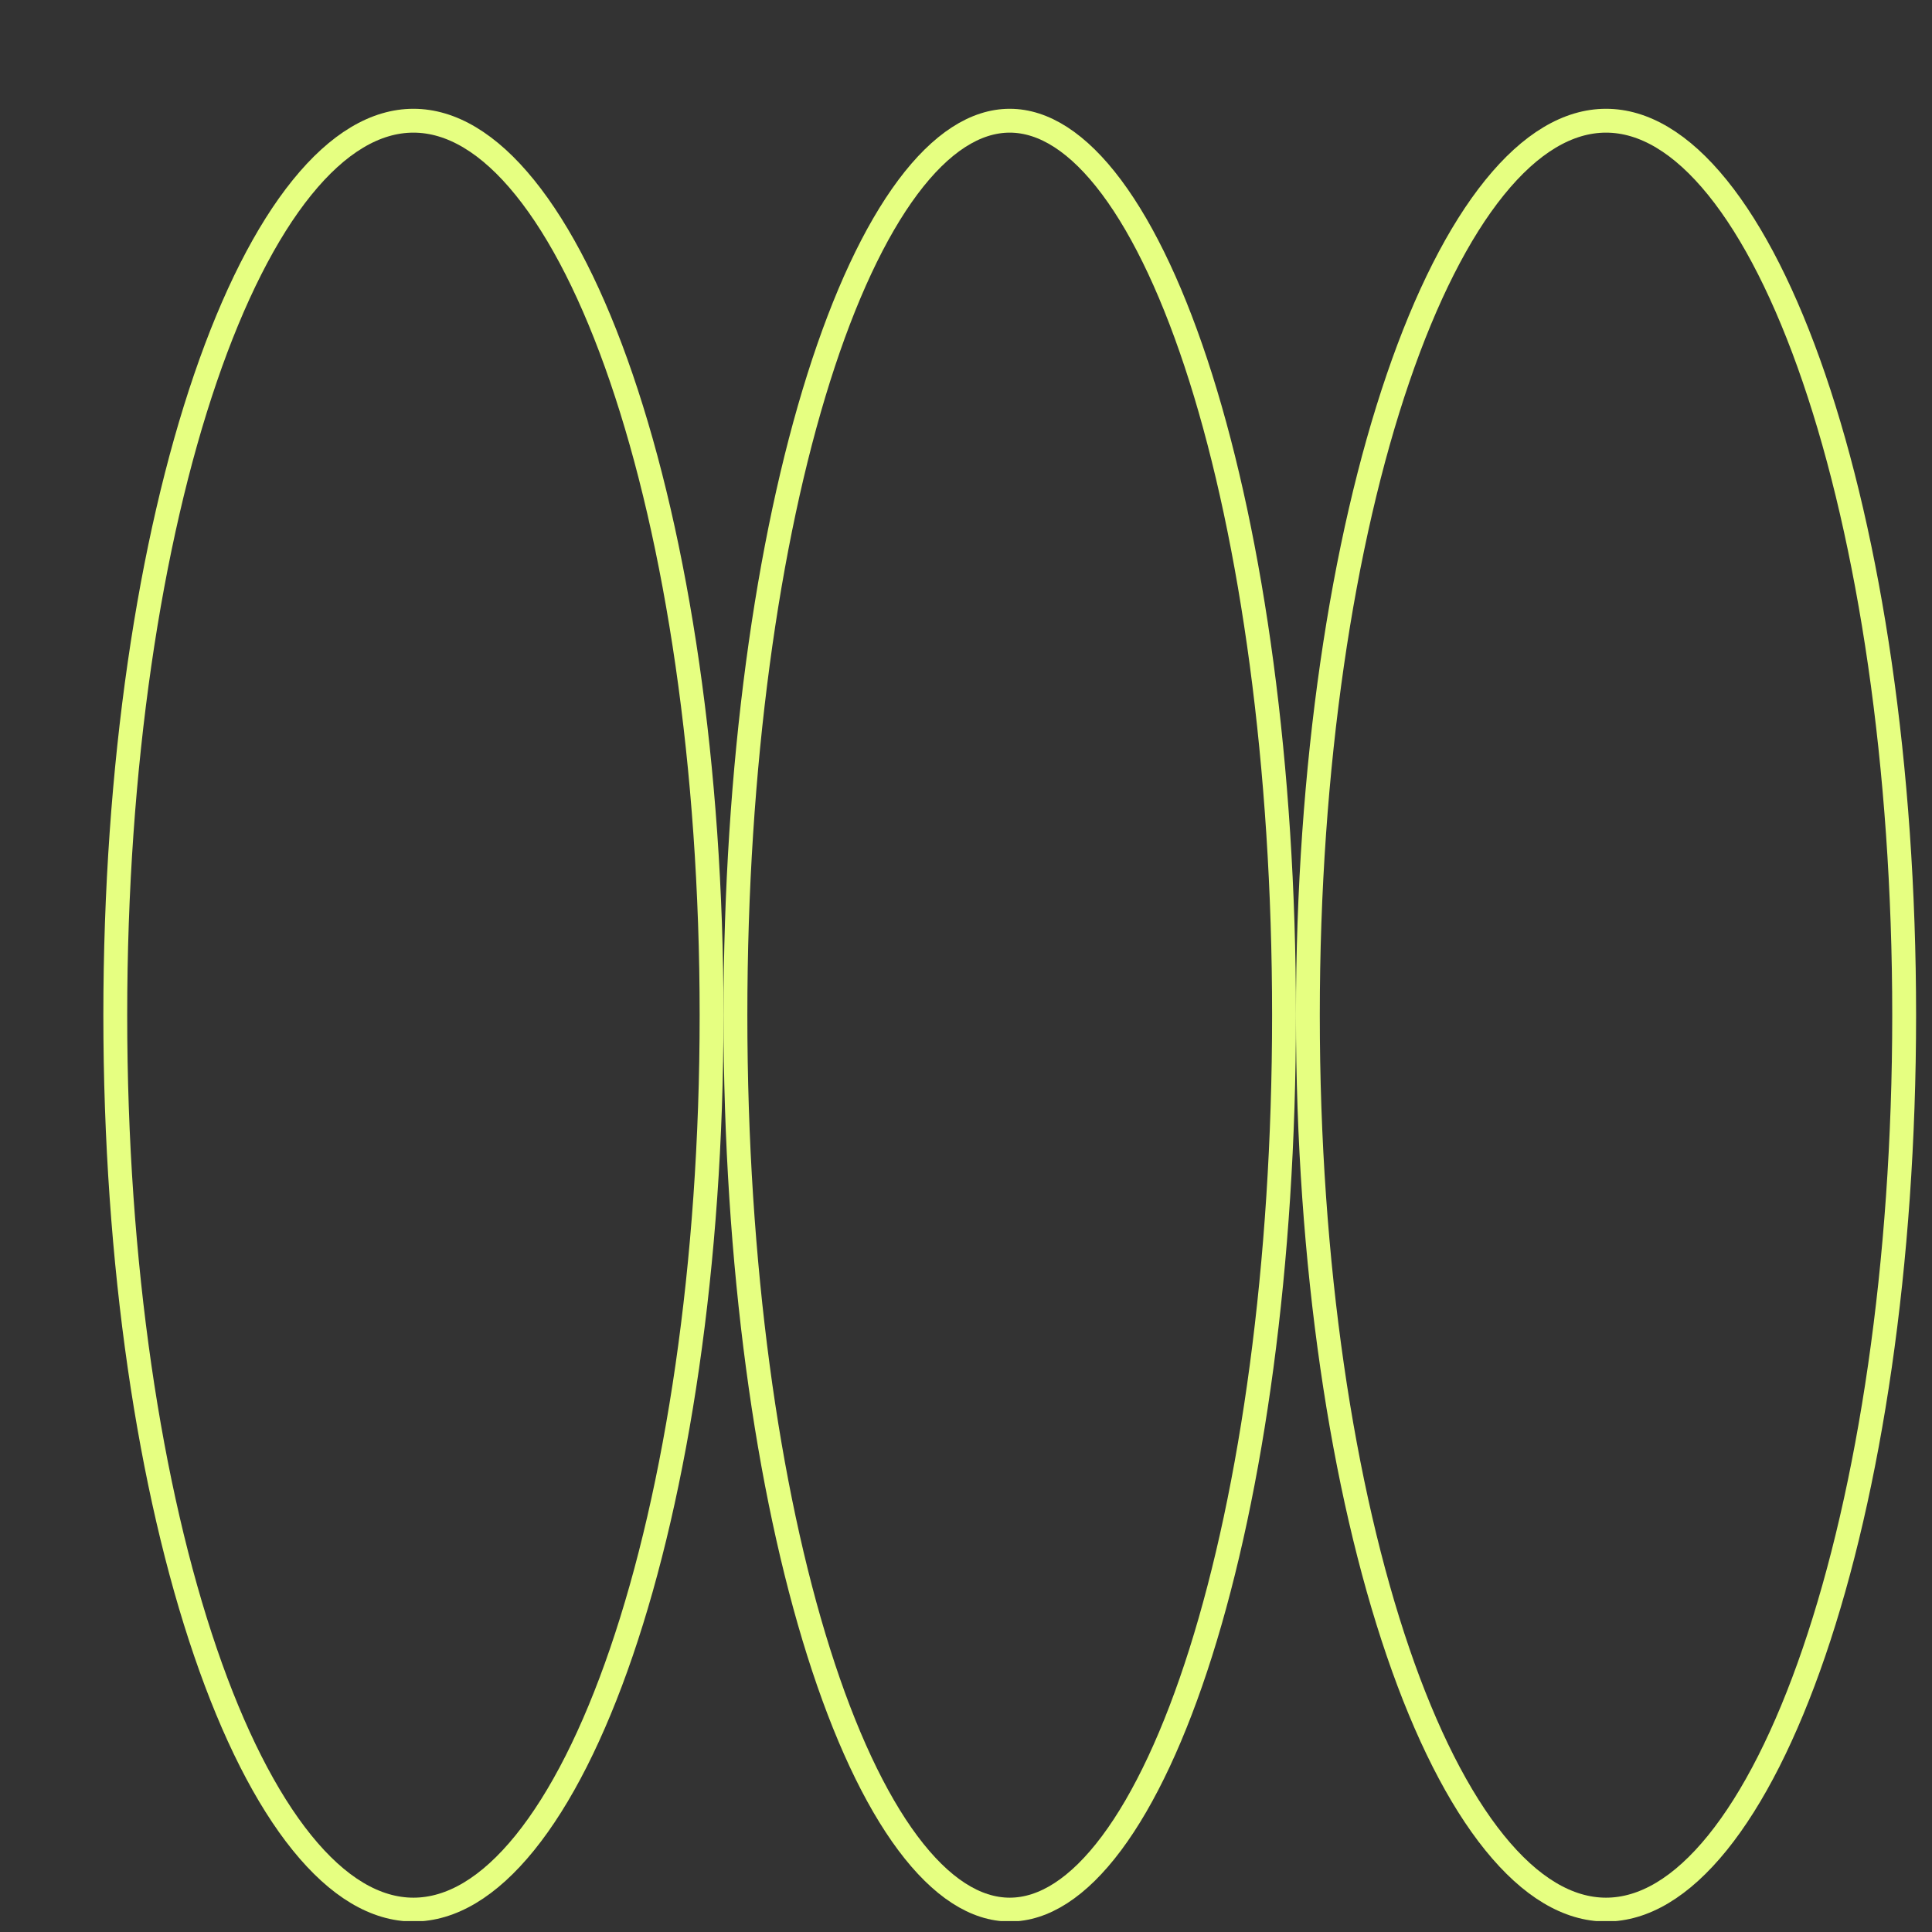 <svg width="81" height="81" viewBox="0 0 81 81" fill="none" xmlns="http://www.w3.org/2000/svg">
<rect x="0" y="0" width="81" height="81" fill="#333333" stroke="none"/>
<g clip-path="url(#clip0_1012_7422)">
<path d="M29.833 42.561C29.833 53.015 28.383 62.457 26.052 69.269C24.886 72.678 23.509 75.4 22.004 77.26C20.496 79.125 18.915 80.061 17.333 80.061C15.751 80.061 14.17 79.125 12.662 77.26C11.157 75.4 9.78 72.678 8.614 69.269C6.283 62.457 4.833 53.015 4.833 42.561C4.833 32.108 6.283 22.665 8.614 15.853C9.78 12.444 11.157 9.722 12.662 7.862C14.17 5.997 15.751 5.061 17.333 5.061C18.915 5.061 20.496 5.997 22.004 7.862C23.509 9.722 24.886 12.444 26.052 15.853C28.383 22.665 29.833 32.108 29.833 42.561Z" stroke="#E6FF81"/>
<path d="M53.833 42.561C53.833 53.018 52.494 62.465 50.342 69.281C49.264 72.691 47.992 75.415 46.603 77.276C45.208 79.145 43.759 80.061 42.333 80.061C40.907 80.061 39.459 79.145 38.063 77.276C36.674 75.415 35.402 72.691 34.325 69.281C32.172 62.465 30.833 53.018 30.833 42.561C30.833 32.104 32.172 22.657 34.325 15.841C35.402 12.431 36.674 9.707 38.063 7.846C39.459 5.977 40.907 5.061 42.333 5.061C43.759 5.061 45.208 5.977 46.603 7.846C47.992 9.707 49.264 12.431 50.342 15.841C52.494 22.657 53.833 32.104 53.833 42.561Z" stroke="#E6FF81"/>
<path d="M79.833 42.561C79.833 53.015 78.383 62.457 76.052 69.269C74.886 72.678 73.509 75.4 72.005 77.26C70.496 79.125 68.915 80.061 67.333 80.061C65.751 80.061 64.17 79.125 62.662 77.26C61.157 75.4 59.78 72.678 58.614 69.269C56.283 62.457 54.833 53.015 54.833 42.561C54.833 32.108 56.283 22.665 58.614 15.853C59.78 12.444 61.157 9.722 62.662 7.862C64.17 5.997 65.751 5.061 67.333 5.061C68.915 5.061 70.496 5.997 72.005 7.862C73.509 9.722 74.886 12.444 76.052 15.853C78.383 22.665 79.833 32.108 79.833 42.561Z" stroke="#E6FF81"/>
</g>
<defs>
<clipPath id="clip0_1012_7422">
<rect width="80" height="80" fill="white" transform="translate(0.441 0.543)"/>
</clipPath>
</defs>
</svg>
